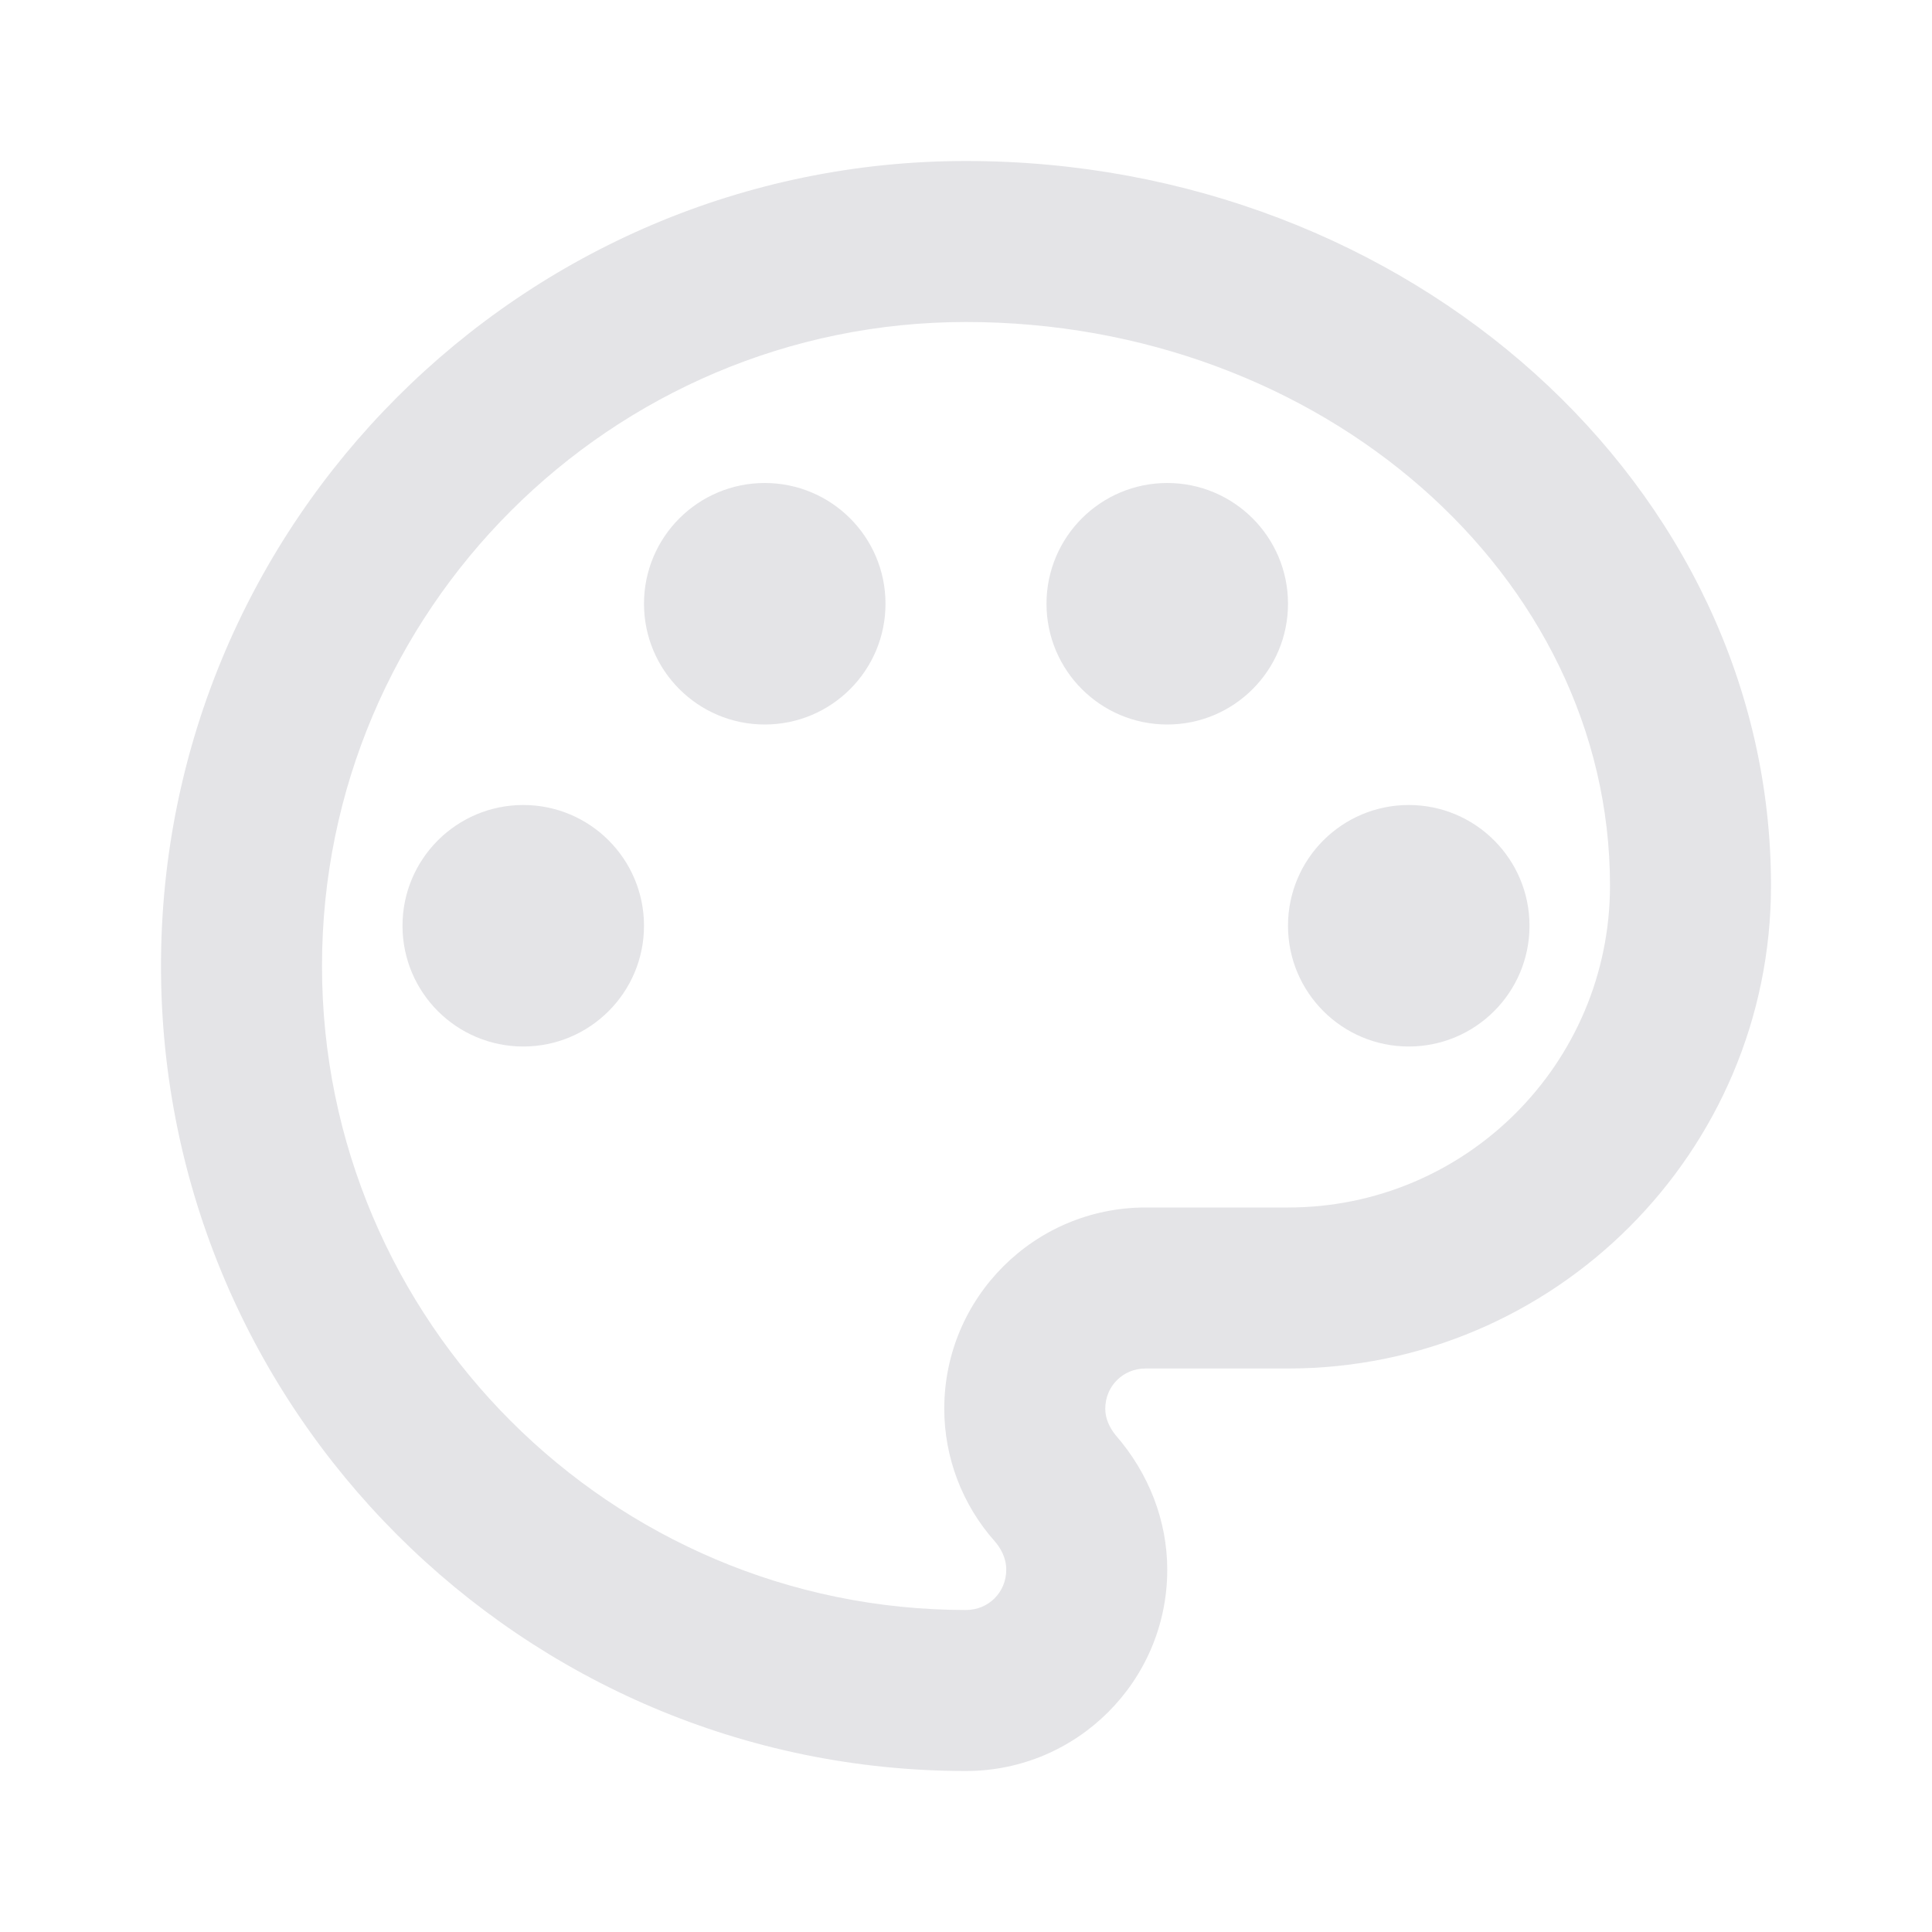 <svg
  xmlns="http://www.w3.org/2000/svg"
  enable-background="new 0 0 24 24"
  height="24px"
  viewBox="0 0 24 24"
  width="24px"
  fill="#e4e4e7"
>
  <g><rect fill="none" height="24" width="24" /></g>
  <g>
    <g>
      <g>
        <g>
          <path
            d="M12,22C6.49,22,2,17.51,2,12S6.49,2,12,2s10,4.04,10,9c0,3.31-2.69,6-6,6h-1.77c-0.28,0-0.5,0.22-0.5,0.5 c0,0.12,0.05,0.23,0.13,0.33c0.41,0.47,0.64,1.06,0.64,1.67C14.5,20.88,13.38,22,12,22z M12,4c-4.41,0-8,3.59-8,8s3.59,8,8,8 c0.28,0,0.5-0.22,0.5-0.5c0-0.16-0.08-0.28-0.14-0.35c-0.41-0.46-0.63-1.05-0.63-1.65c0-1.38,1.12-2.5,2.5-2.5H16 c2.21,0,4-1.79,4-4C20,7.14,16.41,4,12,4z"
          />
          <circle cx="6.5" cy="11.5" r="1.5" />
          <circle cx="9.5" cy="7.5" r="1.5" />
          <circle cx="14.5" cy="7.5" r="1.5" />
          <circle cx="17.5" cy="11.5" r="1.5" />
        </g>
      </g>
    </g>
  </g>
</svg>
